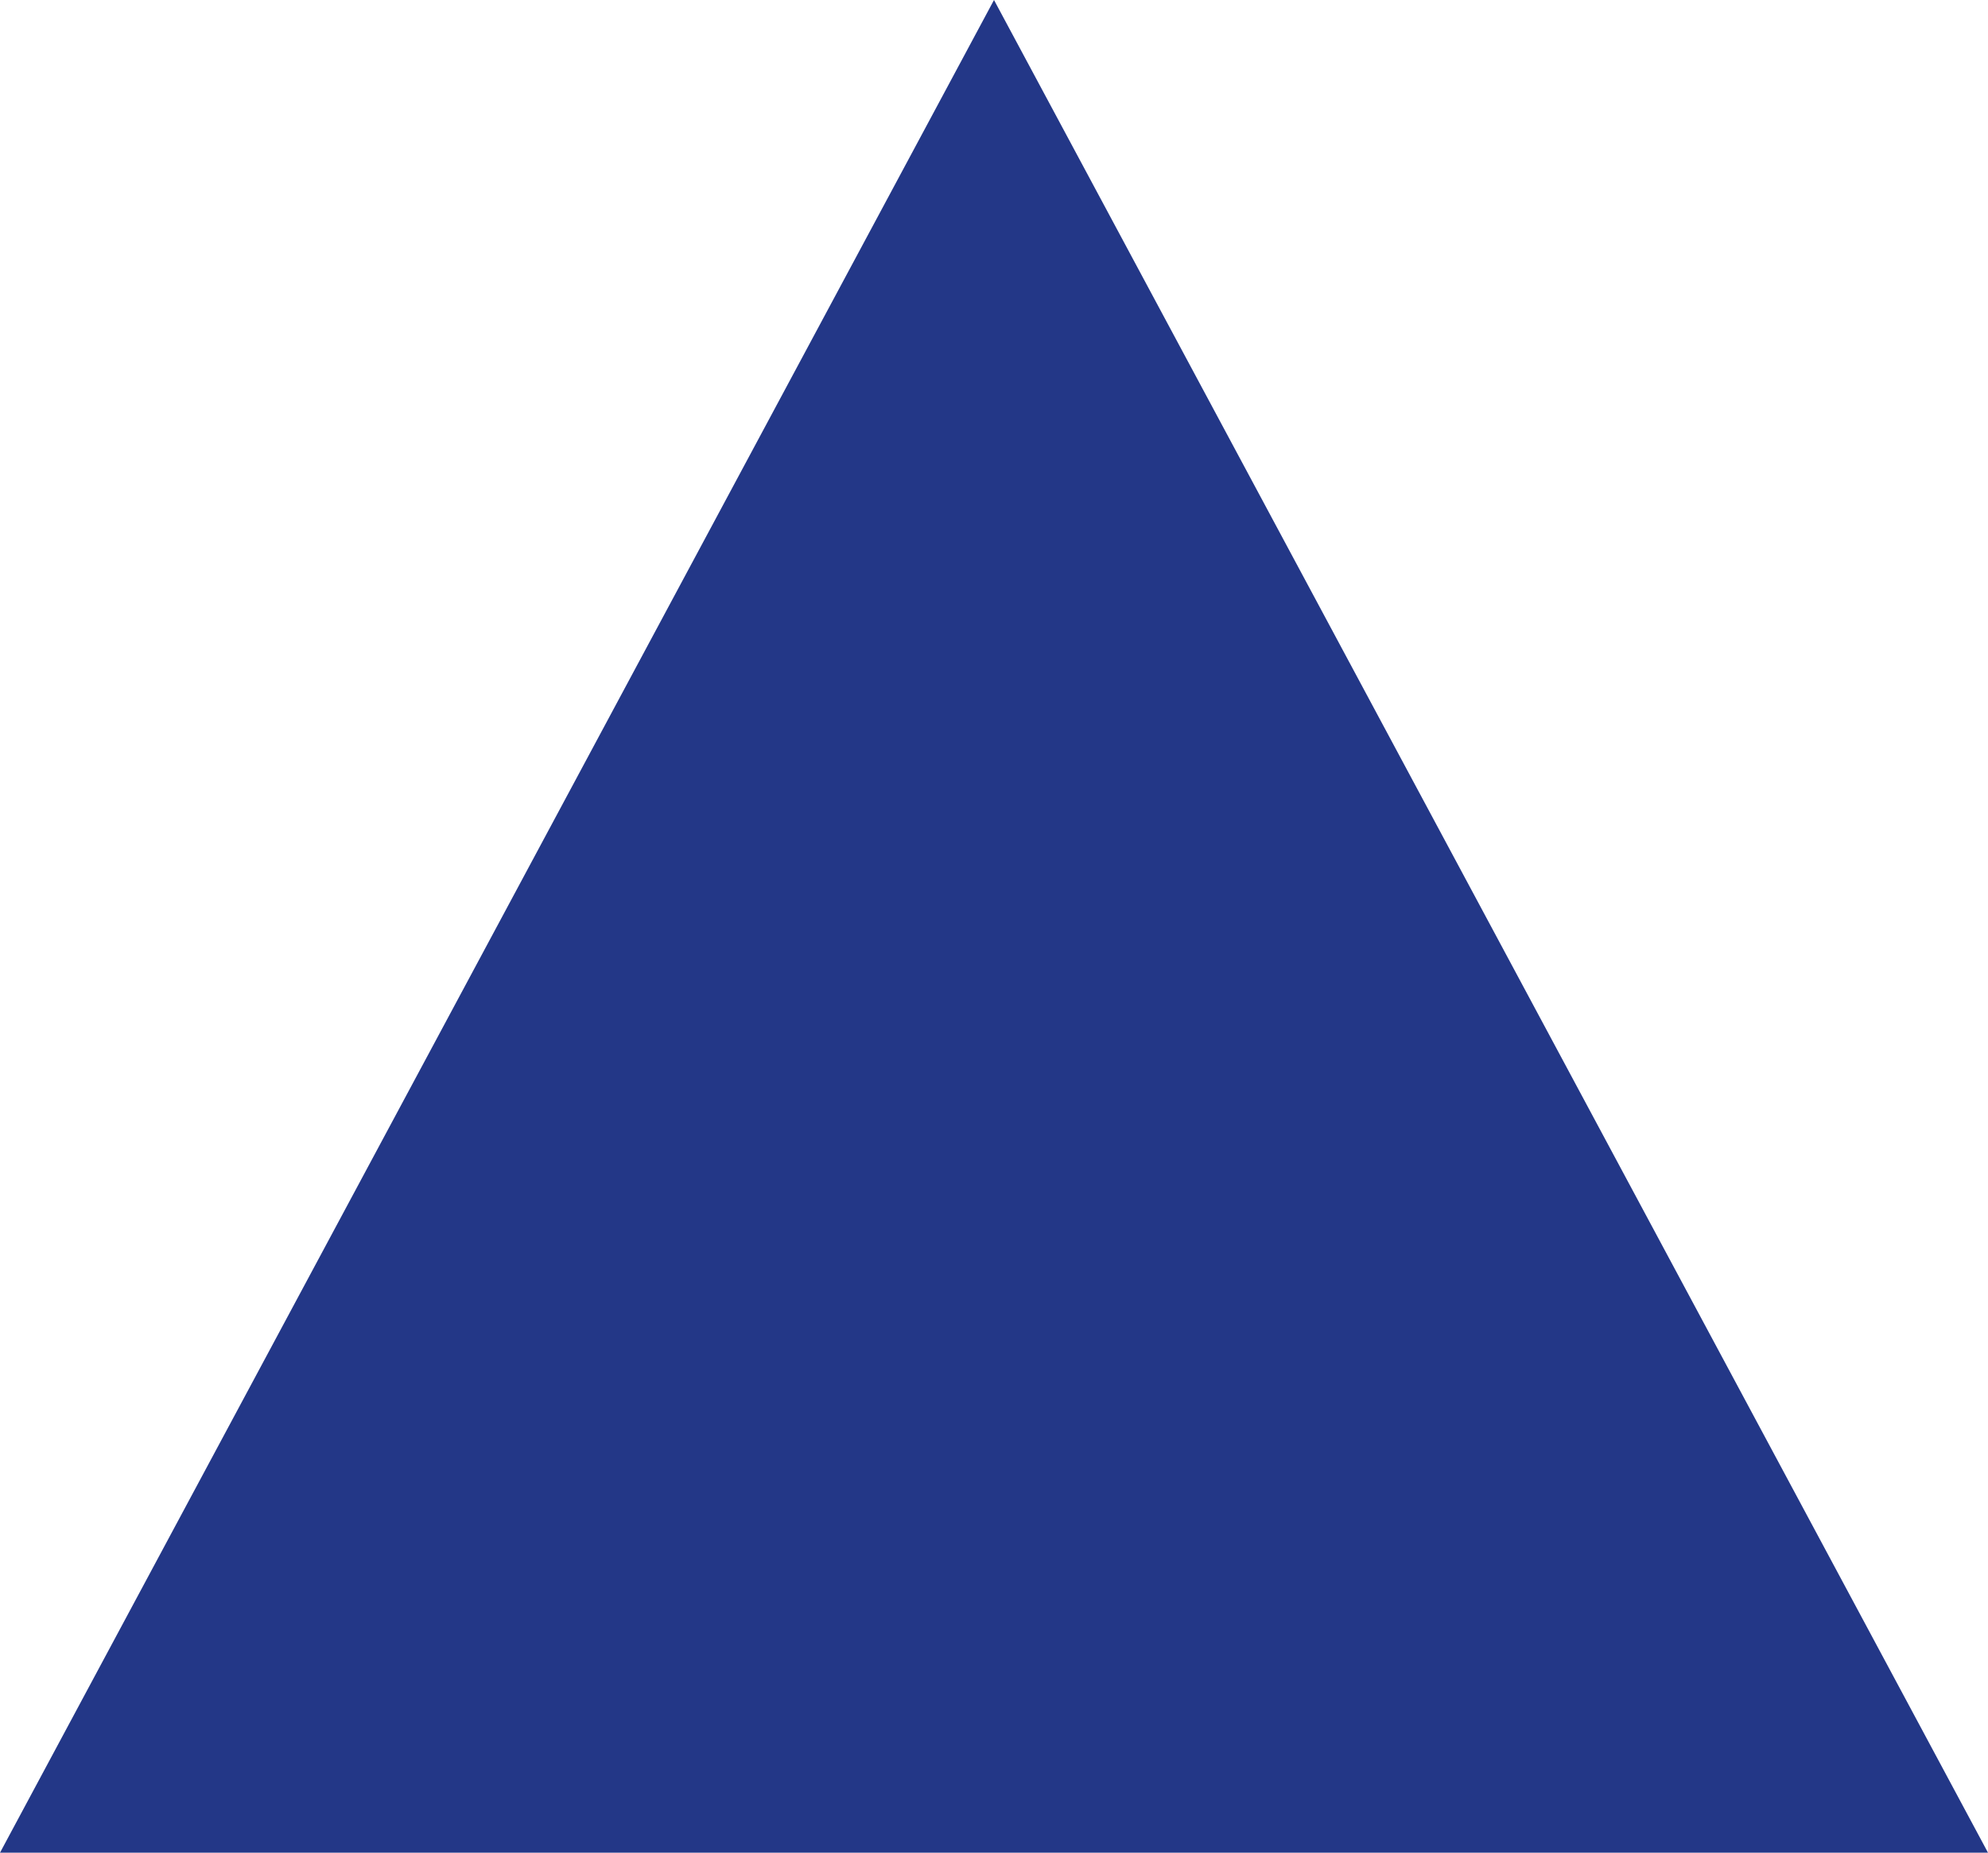 <?xml version="1.0" encoding="UTF-8"?>
<svg xmlns="http://www.w3.org/2000/svg" version="1.1" viewBox="0 0 353.6 329.5">
  <!-- Generator: Adobe Illustrator 29.1.0, SVG Export Plug-In . SVG Version: 2.1.0 Build 142)  -->
  <defs>
    <style>
      .st0, .st1 {
        isolation: isolate;
      }

      .st1 {
        fill: #233787;
        mix-blend-mode: multiply;
      }
    </style>
  </defs>
  <g class="st0">
    <g id="Ebene_1">
      <path id="Pfad_421" class="st1" d="M176.8,0L0,329.5h353.6L176.8,0Z"/>
    </g>
  </g>
</svg>